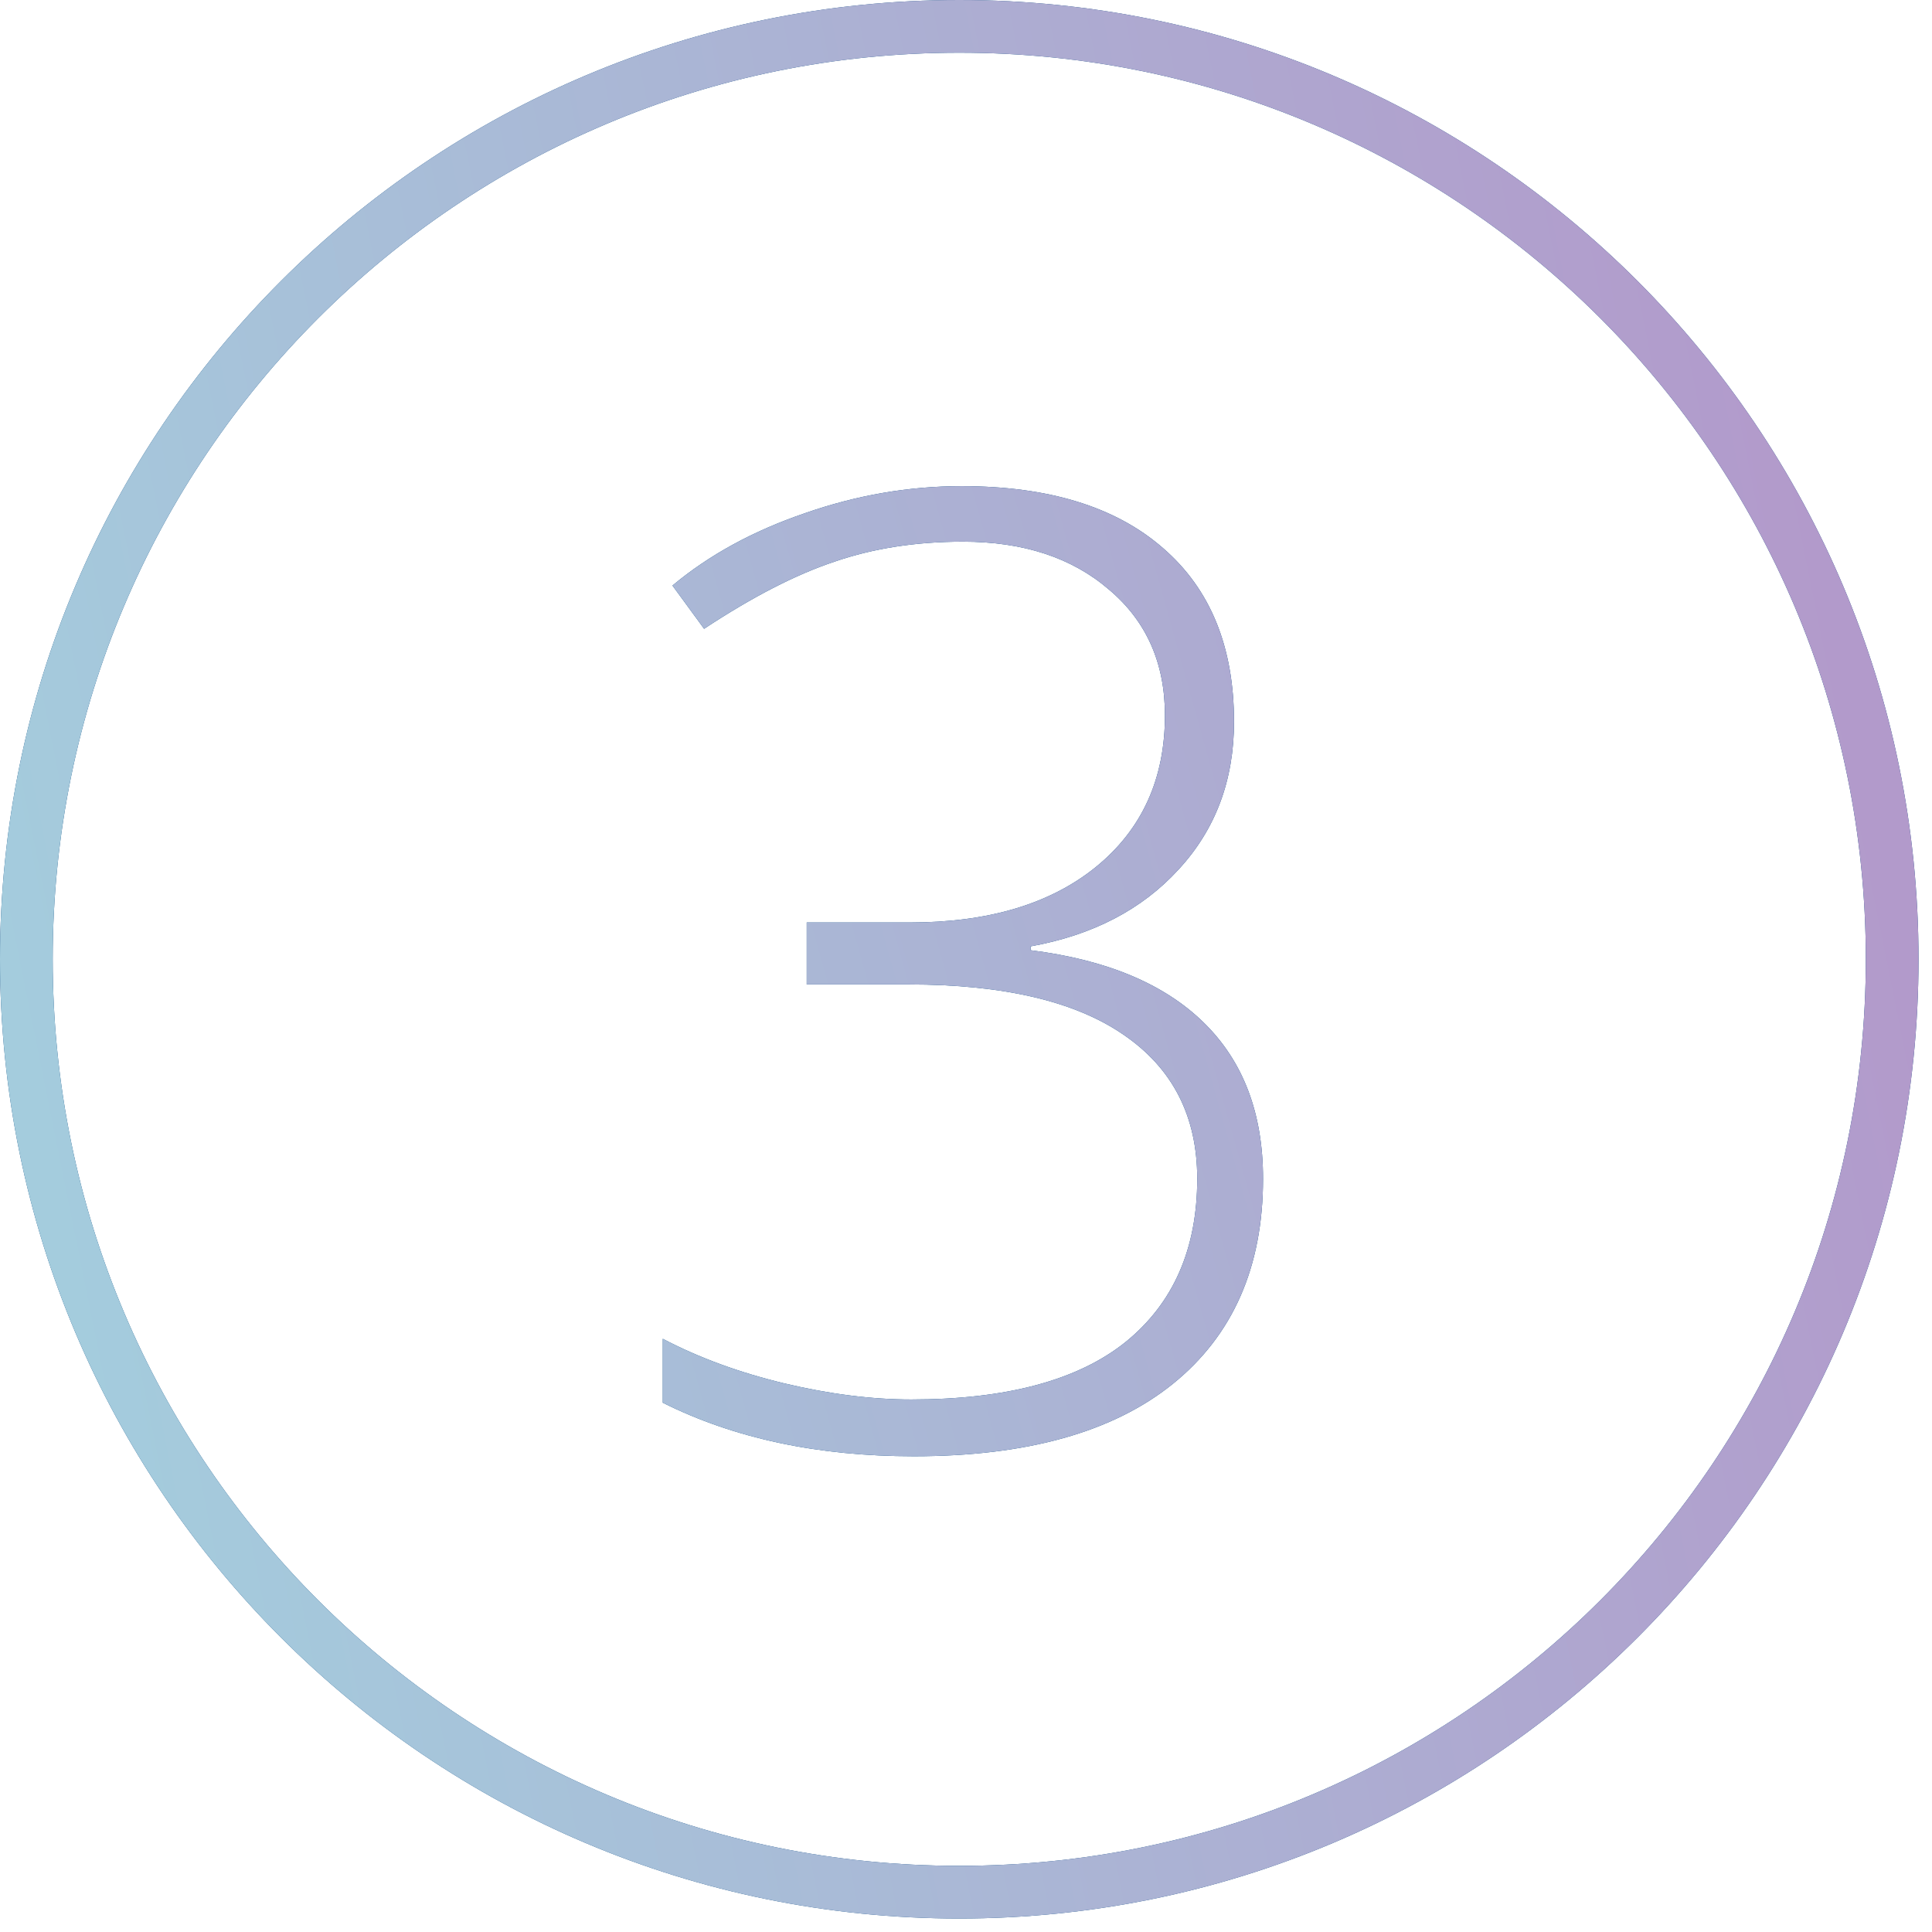 <?xml version="1.0" encoding="UTF-8" standalone="no"?>
<svg xmlns="http://www.w3.org/2000/svg" fill="none" height="76" viewBox="0 0 76 76" width="76">
<path d="M37.735 75.47C16.898 75.47 0 58.572 0 37.735C0 16.898 16.898 0 37.735 0C58.572 0 75.47 16.898 75.47 37.735C75.47 58.572 58.572 75.47 37.735 75.47ZM37.735 2.073C18.038 2.073 2.073 18.037 2.073 37.735C2.073 57.433 18.037 73.397 37.735 73.397C57.432 73.397 73.397 57.433 73.397 37.735C73.397 18.037 57.433 2.073 37.735 2.073V2.073Z" fill="#00417B"/>
<path d="M37.735 75.47C16.898 75.47 0 58.572 0 37.735C0 16.898 16.898 0 37.735 0C58.572 0 75.47 16.898 75.47 37.735C75.47 58.572 58.572 75.47 37.735 75.47ZM37.735 2.073C18.038 2.073 2.073 18.037 2.073 37.735C2.073 57.433 18.037 73.397 37.735 73.397C57.432 73.397 73.397 57.433 73.397 37.735C73.397 18.037 57.433 2.073 37.735 2.073V2.073Z" fill="url(#paint0_linear)"/>
<path d="M48.543 28.392C48.543 30.694 47.815 32.632 46.359 34.206C44.92 35.78 42.982 36.787 40.545 37.227V37.38C43.524 37.752 45.792 38.7 47.349 40.224C48.907 41.747 49.685 43.795 49.685 46.368C49.685 49.838 48.501 52.53 46.131 54.442C43.778 56.338 40.384 57.286 35.949 57.286C32.174 57.286 28.882 56.584 26.072 55.179V52.665C27.494 53.41 29.085 53.994 30.846 54.417C32.623 54.84 34.29 55.052 35.847 55.052C39.588 55.052 42.398 54.298 44.277 52.792C46.156 51.269 47.096 49.127 47.096 46.368C47.096 43.914 46.131 42.026 44.201 40.706C42.288 39.386 39.47 38.726 35.746 38.726H31.734V36.288H35.797C38.877 36.288 41.315 35.56 43.109 34.105C44.92 32.632 45.826 30.643 45.826 28.138C45.826 26.073 45.09 24.422 43.617 23.186C42.161 21.934 40.248 21.308 37.879 21.308C36.034 21.308 34.349 21.57 32.826 22.095C31.303 22.602 29.593 23.483 27.697 24.735L26.453 23.034C27.892 21.832 29.627 20.884 31.658 20.19C33.689 19.48 35.746 19.124 37.828 19.124C41.247 19.124 43.888 19.936 45.75 21.561C47.612 23.17 48.543 25.446 48.543 28.392Z" fill="#00417B"/>
<path d="M48.543 28.392C48.543 30.694 47.815 32.632 46.359 34.206C44.92 35.78 42.982 36.787 40.545 37.227V37.38C43.524 37.752 45.792 38.7 47.349 40.224C48.907 41.747 49.685 43.795 49.685 46.368C49.685 49.838 48.501 52.53 46.131 54.442C43.778 56.338 40.384 57.286 35.949 57.286C32.174 57.286 28.882 56.584 26.072 55.179V52.665C27.494 53.41 29.085 53.994 30.846 54.417C32.623 54.84 34.29 55.052 35.847 55.052C39.588 55.052 42.398 54.298 44.277 52.792C46.156 51.269 47.096 49.127 47.096 46.368C47.096 43.914 46.131 42.026 44.201 40.706C42.288 39.386 39.47 38.726 35.746 38.726H31.734V36.288H35.797C38.877 36.288 41.315 35.56 43.109 34.105C44.92 32.632 45.826 30.643 45.826 28.138C45.826 26.073 45.09 24.422 43.617 23.186C42.161 21.934 40.248 21.308 37.879 21.308C36.034 21.308 34.349 21.57 32.826 22.095C31.303 22.602 29.593 23.483 27.697 24.735L26.453 23.034C27.892 21.832 29.627 20.884 31.658 20.19C33.689 19.48 35.746 19.124 37.828 19.124C41.247 19.124 43.888 19.936 45.75 21.561C47.612 23.17 48.543 25.446 48.543 28.392Z" fill="url(#paint1_linear)"/>
<defs>
<linearGradient gradientUnits="userSpaceOnUse" id="paint0_linear" x1="3" x2="75" y1="52.5" y2="38">
<stop stop-color="#A4CCDD"/>
<stop offset="1" stop-color="#B29ACB"/>
</linearGradient>
<linearGradient gradientUnits="userSpaceOnUse" id="paint1_linear" x1="2.5" x2="76" y1="53" y2="32.5">
<stop stop-color="#A4CCDD"/>
<stop offset="1" stop-color="#B29ACB"/>
</linearGradient>
</defs>
</svg>
